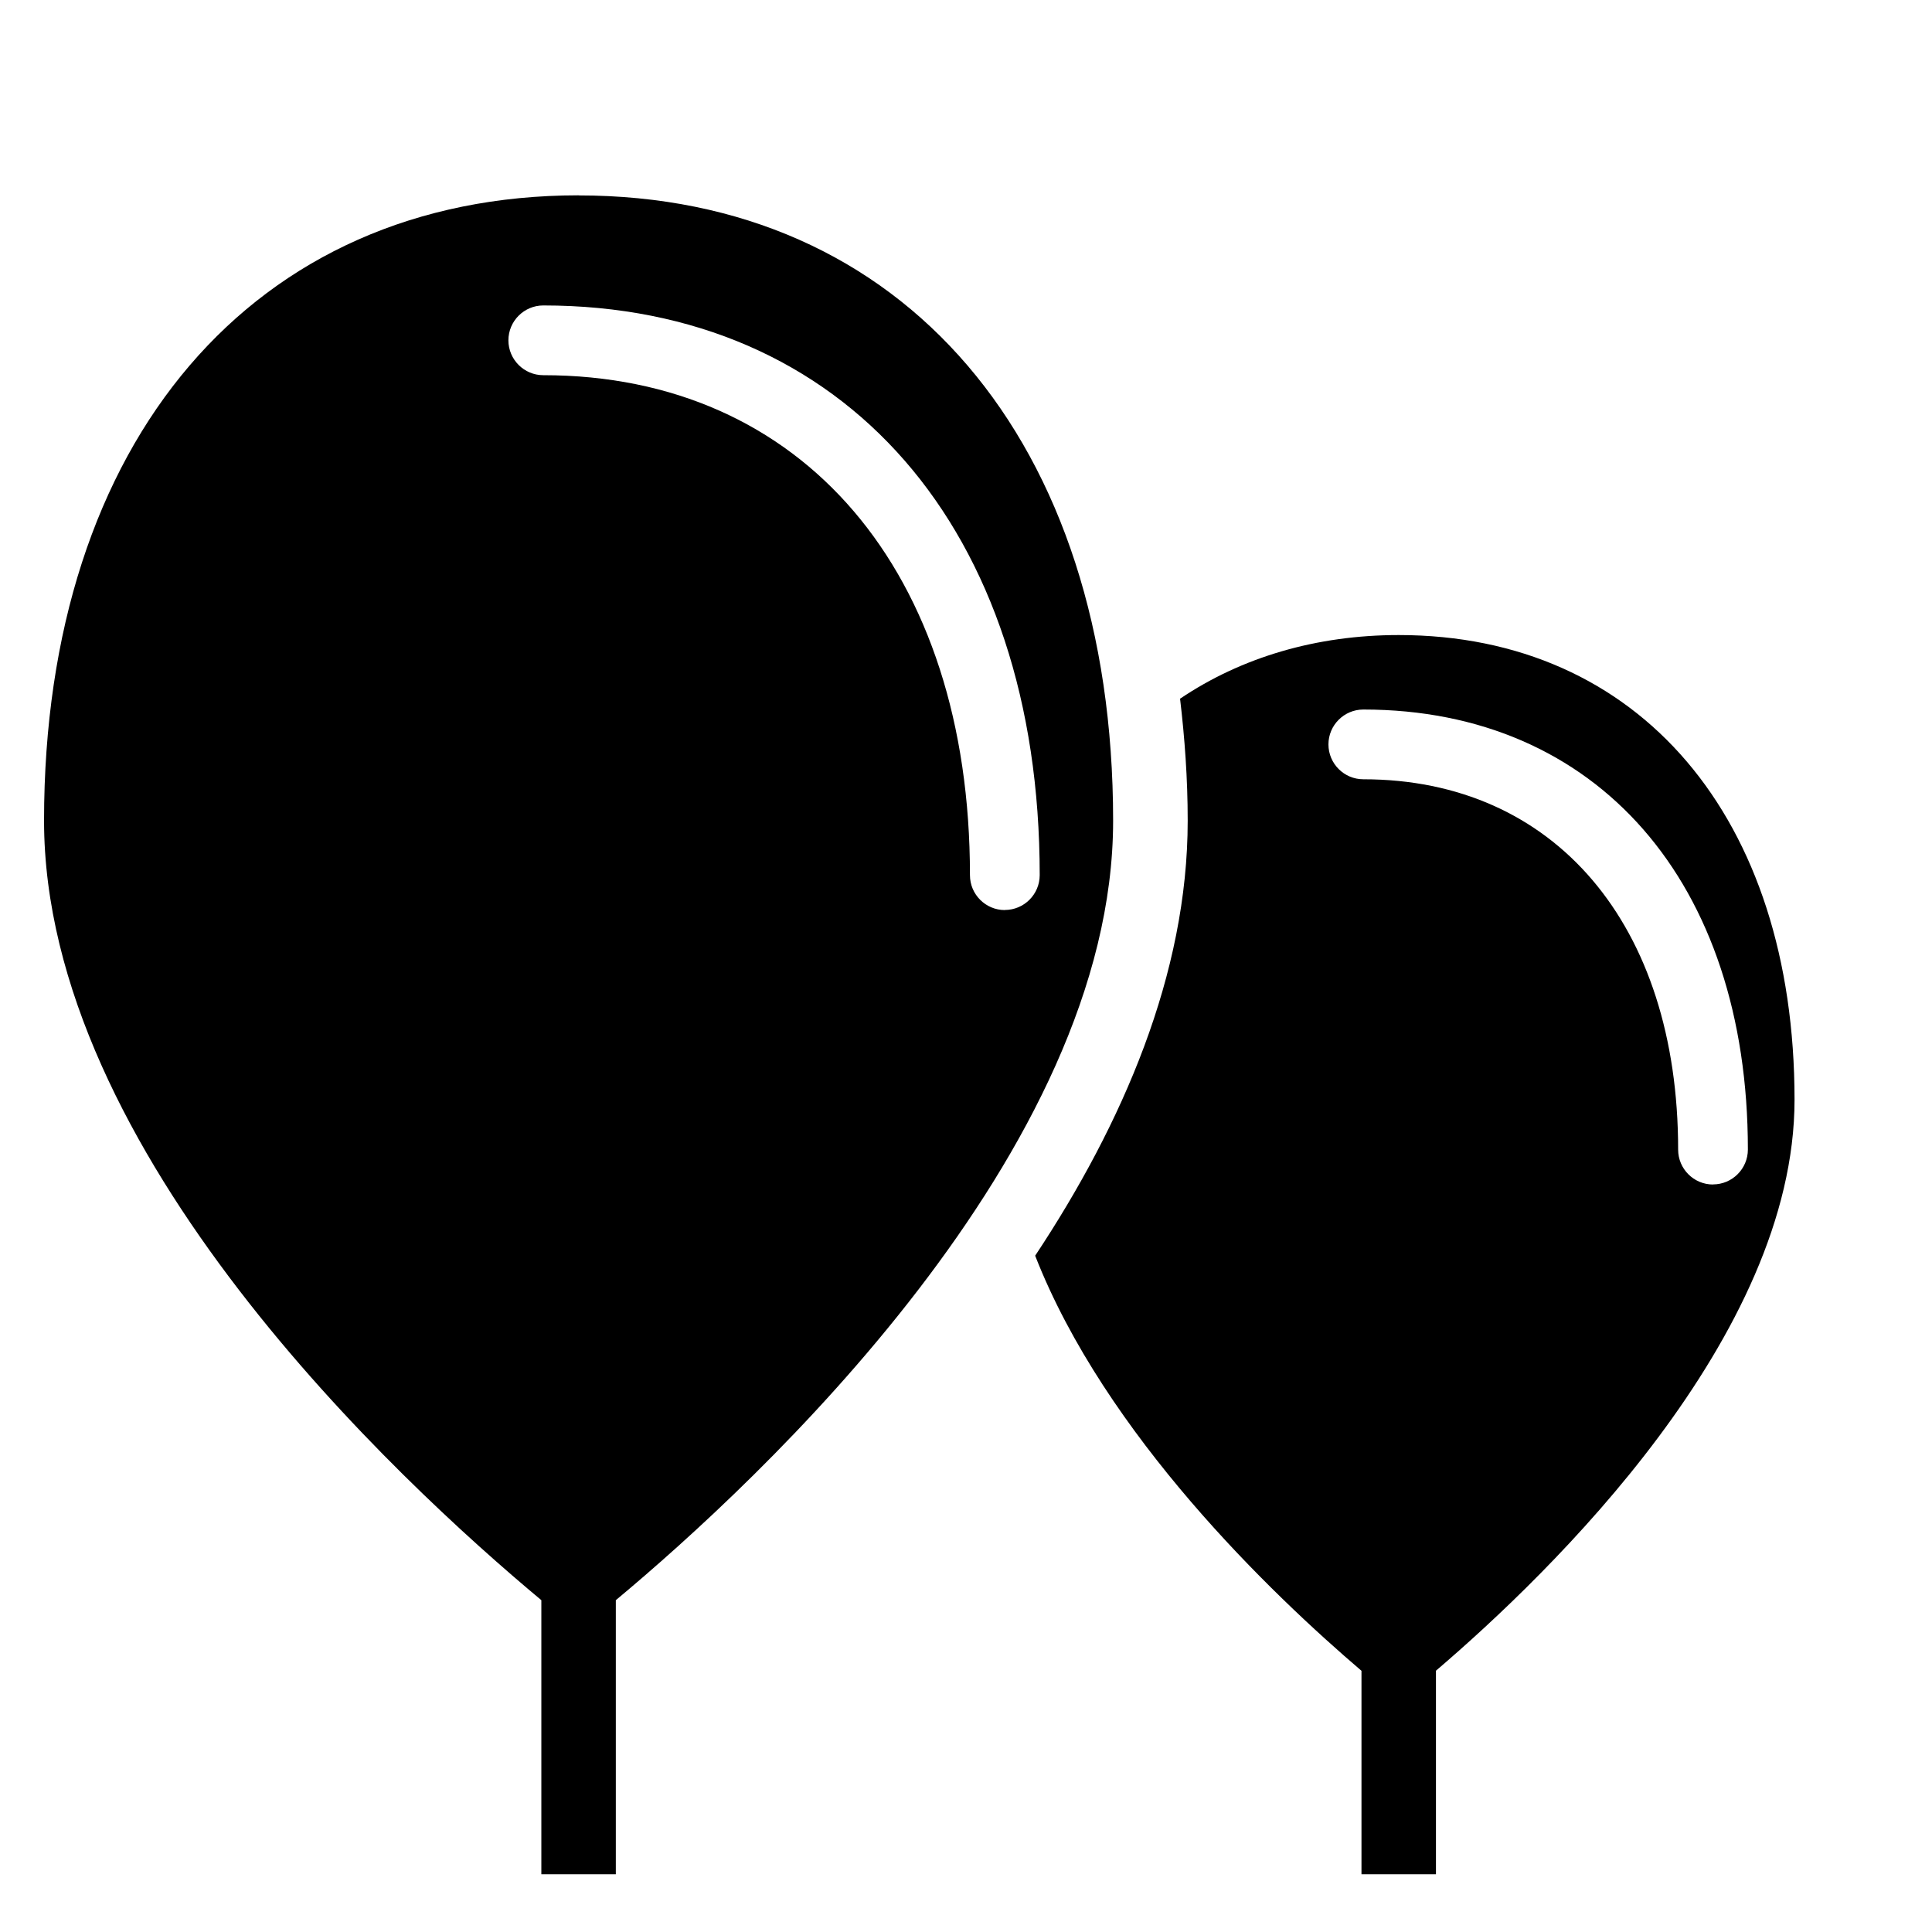 <?xml version="1.0" encoding="UTF-8"?> <svg xmlns="http://www.w3.org/2000/svg" id="a" viewBox="0 0 200 200"><path d="M144.8,65.74c-8.5,0-16.27,2.29-22.64,6.59,.48,4.06,.79,8.24,.79,12.63,0,15.91-6.77,31.42-15.79,45.03,7.25,18.55,24.51,35.06,33.78,42.97v21.06h7.71v-21.07c11.93-10.19,37.12-34.6,37.12-59.11,0-29.22-16.09-48.1-40.98-48.1Zm32.53,56.88c-1.99,0-3.61-1.62-3.61-3.61,0-23.29-12.79-38.34-32.59-38.34-1.99,0-3.61-1.62-3.61-3.61s1.62-3.61,3.61-3.61c24.18,0,39.81,17.88,39.81,45.55,0,1.99-1.62,3.61-3.61,3.61Z"></path><path d="M59.9,20.22C26.29,20.22,4.56,45.63,4.56,84.95c0,34.33,36.63,68.32,51.48,80.7v28.37h7.71v-28.37c14.85-12.38,51.48-46.41,51.48-80.69,0-39.32-21.72-64.73-55.33-64.73Zm44.12,73.99c-1.99,0-3.61-1.62-3.61-3.61,0-31.44-17.34-51.76-44.17-51.76-1.99,0-3.61-1.62-3.61-3.61s1.62-3.61,3.61-3.61c31.22,0,51.39,23.15,51.39,58.97,0,1.99-1.62,3.61-3.61,3.61Z"></path></svg> 